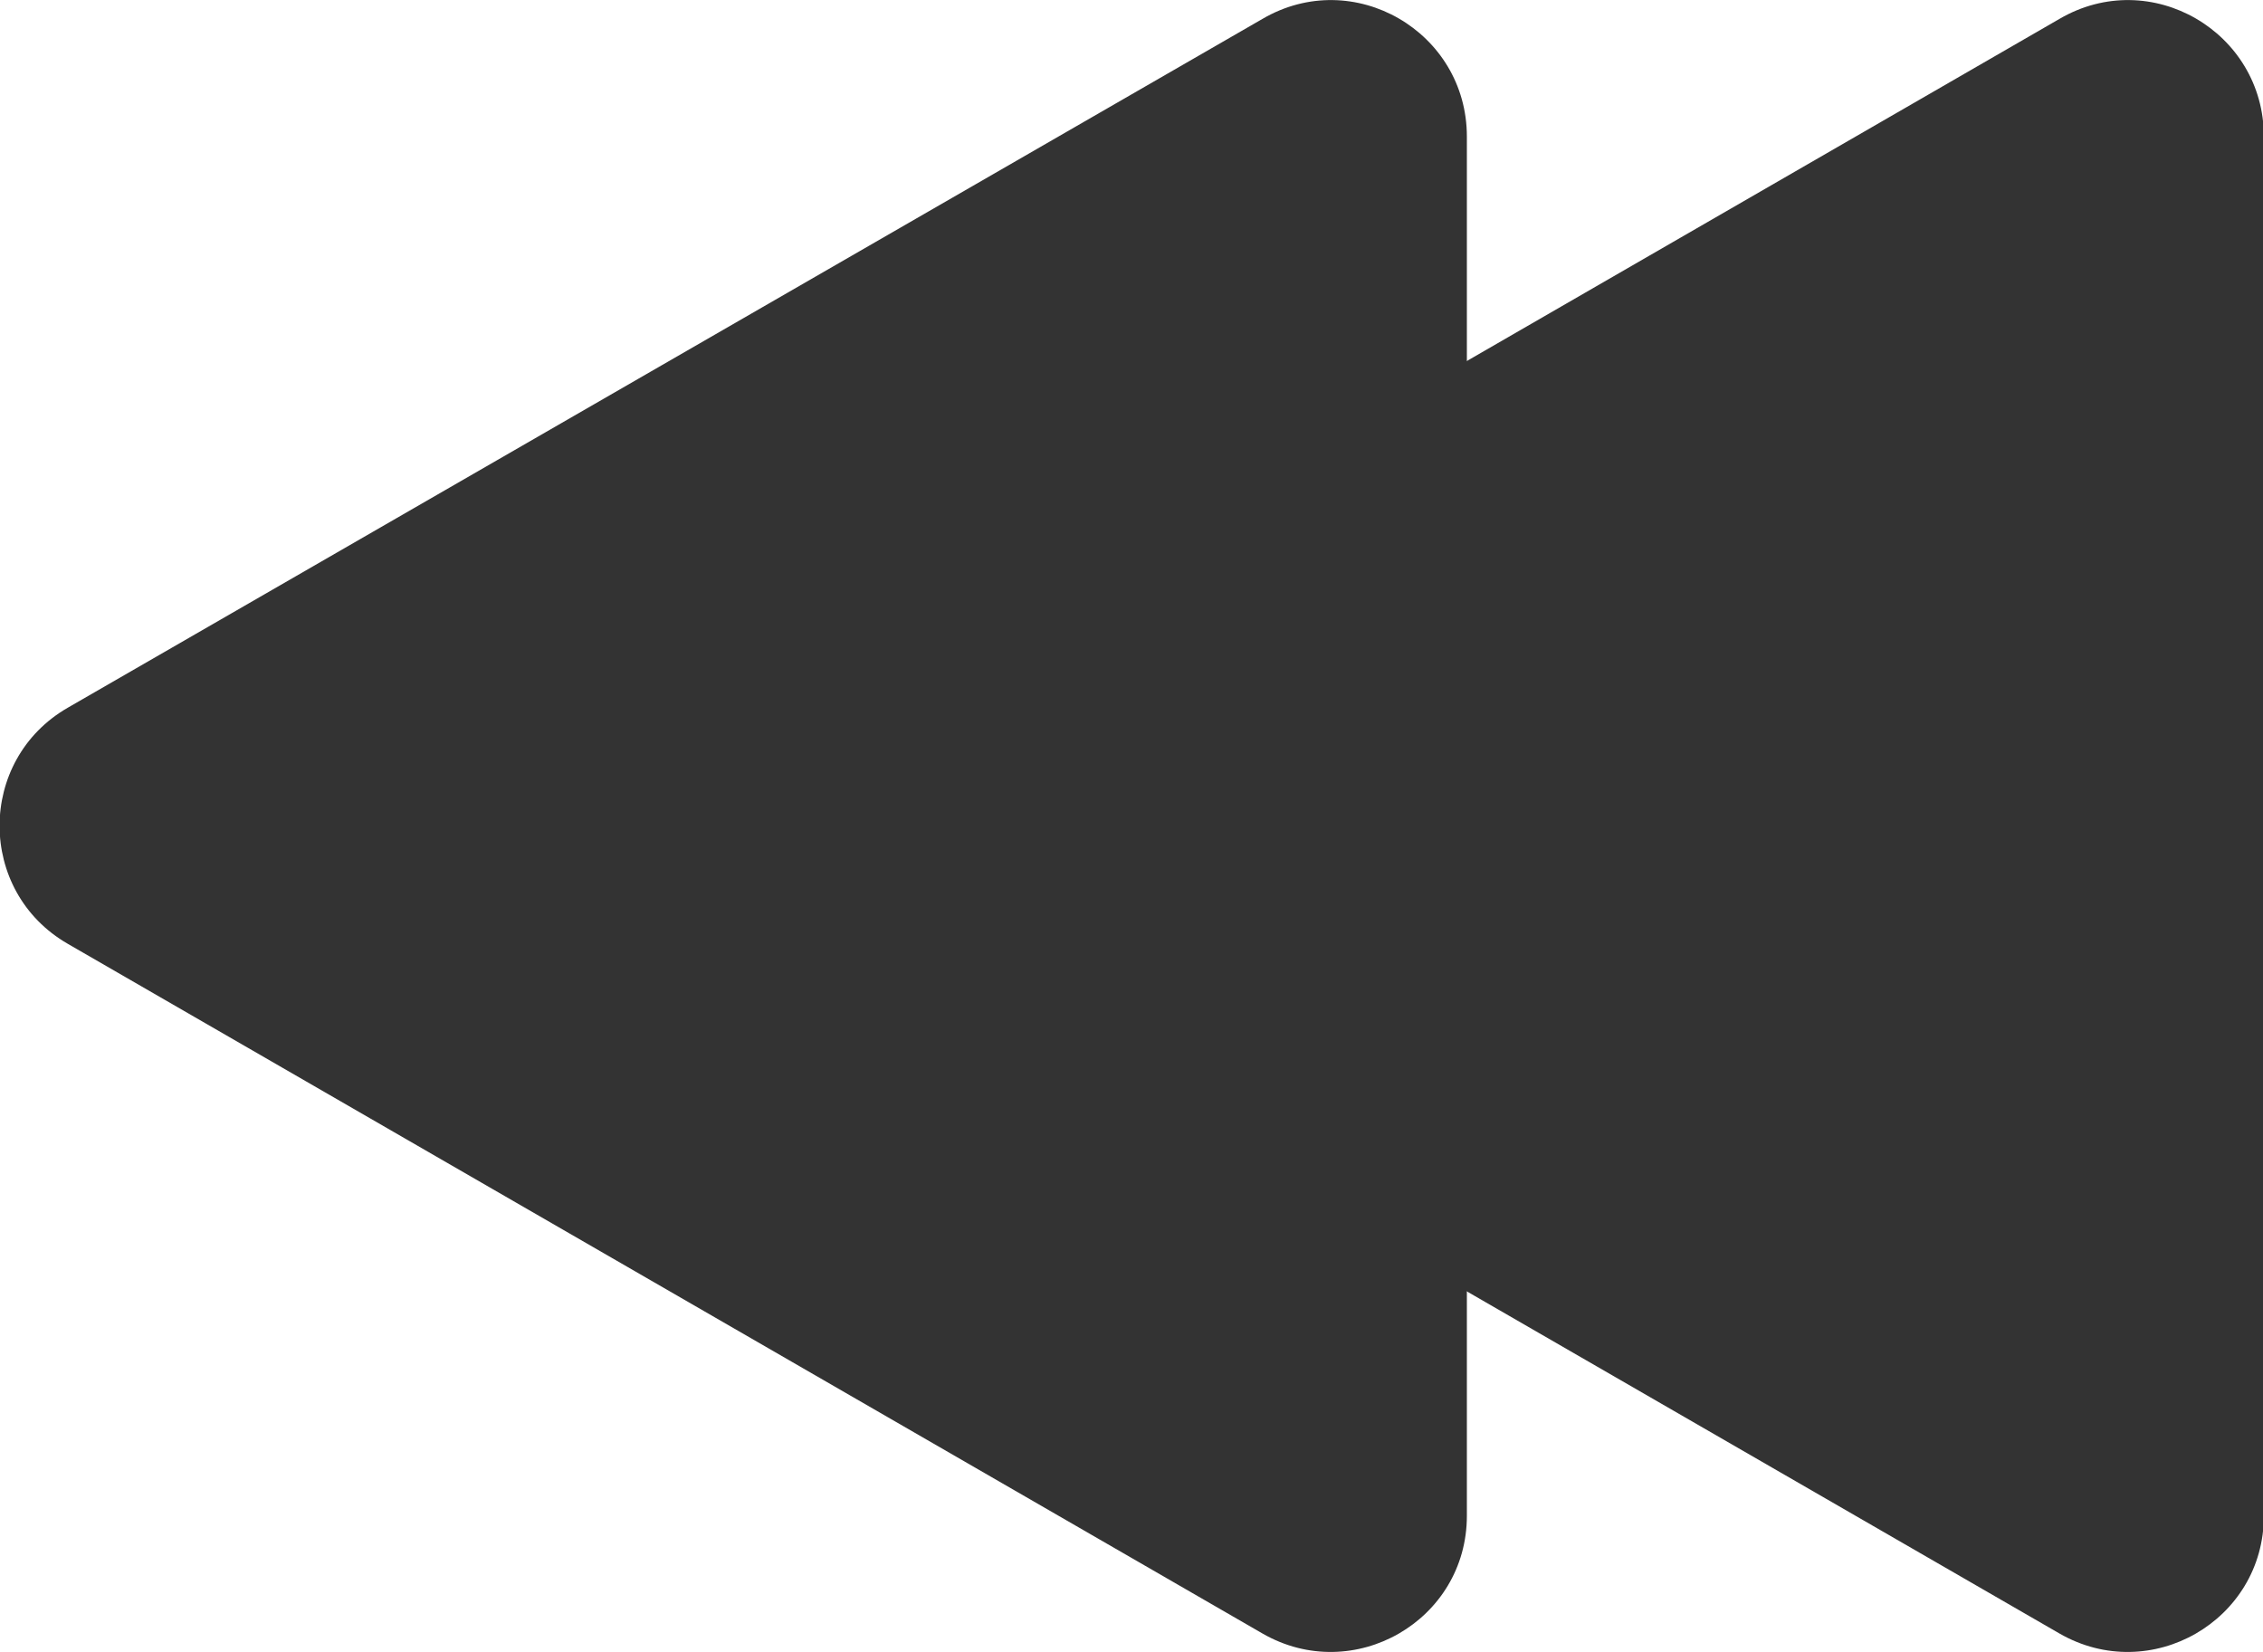 <?xml version="1.0" encoding="UTF-8"?>
<svg id="Layer_1" xmlns="http://www.w3.org/2000/svg" viewBox="0 0 26.35 19.24">
  <defs>
    <style>
      .cls-1 {
        fill: #333;
      }
    </style>
  </defs>
  <path class="cls-1" d="M.79,10.99l13.91,8.03c1.06.61,2.38-.15,2.38-1.37V1.59c0-1.22-1.32-1.99-2.38-1.37L.79,8.24c-1.06.61-1.06,2.14,0,2.75Z"/>
  <path class="cls-1" d="M10.07,10.99l13.91,8.03c1.06.61,2.38-.15,2.38-1.37V1.59c0-1.22-1.32-1.99-2.38-1.37l-13.91,8.03c-1.06.61-1.06,2.14,0,2.75Z"/>
</svg>